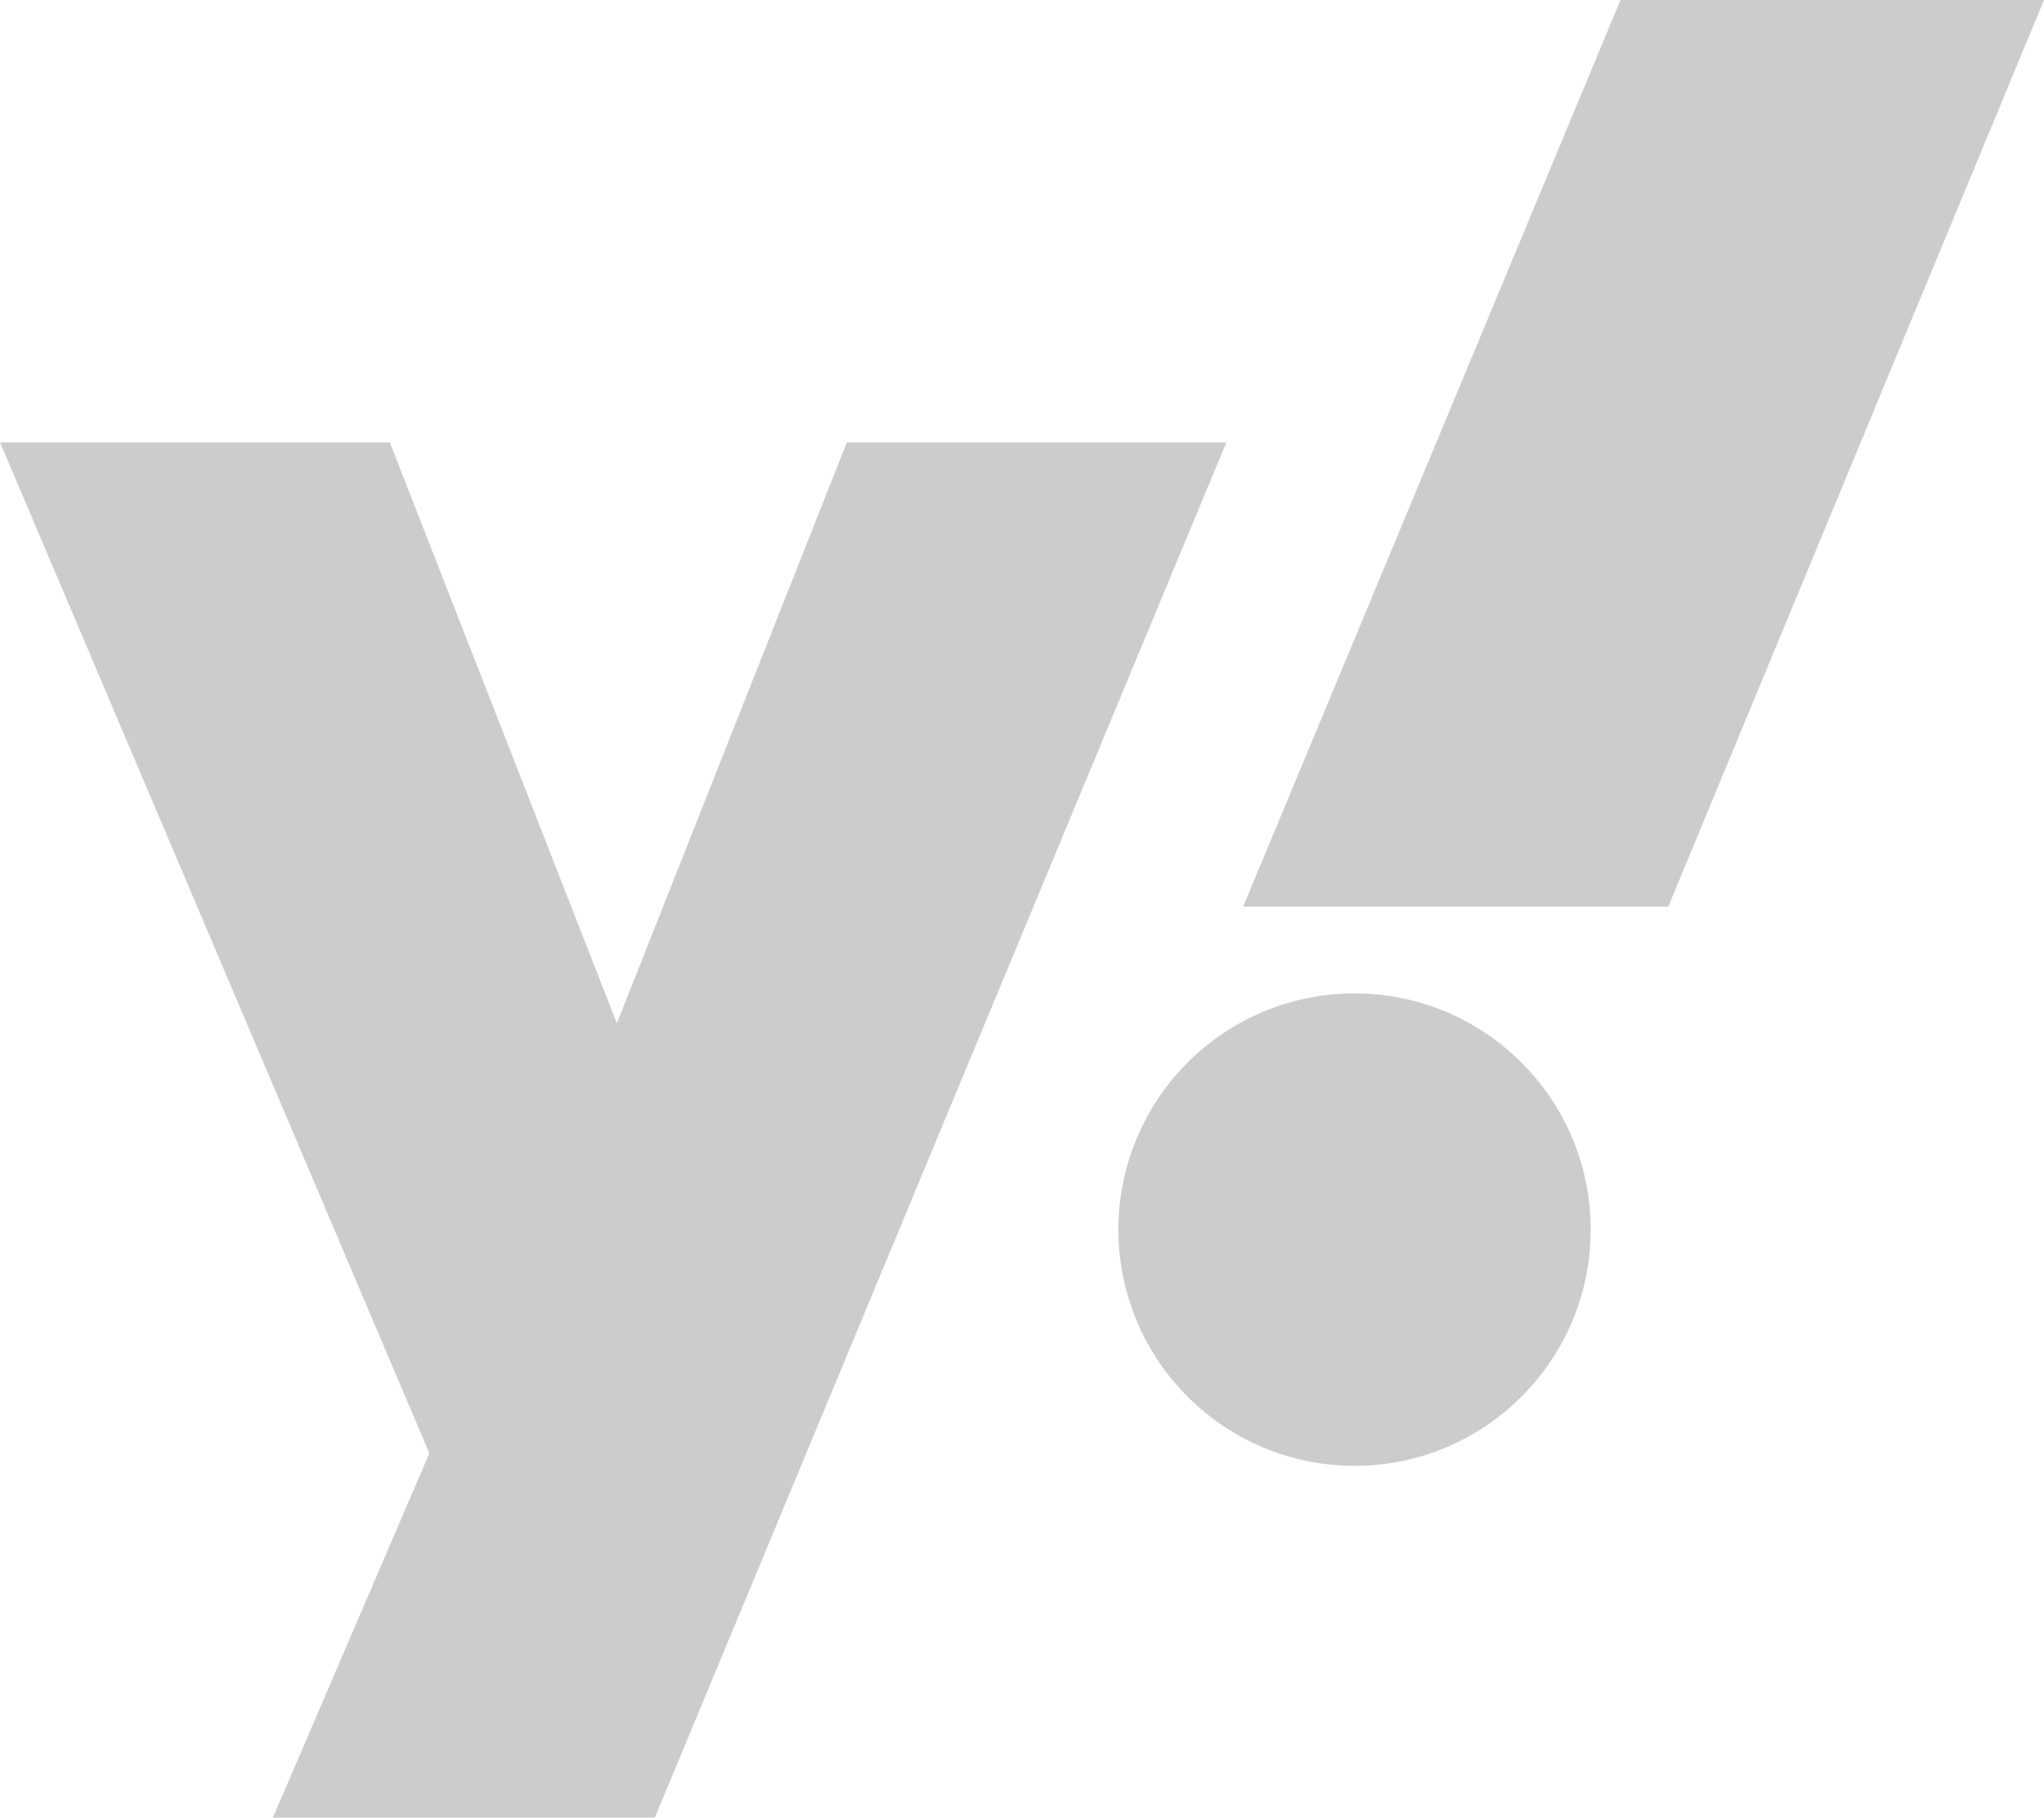 <svg version="1.1" viewBox="0 0 33.745 30" xmlns="http://www.w3.org/2000/svg"><path d="m0 7.303h6.436l3.748 9.587 3.796-9.587h6.266l-9.435 22.697h-6.306l2.583-6.014-7.087-16.683zm27.542 7.661h-7.018l6.229-14.964 6.992 3.3745e-4zm-5.18 1.432c2.153 0 3.899 1.746 3.899 3.899 0 2.153-1.746 3.899-3.899 3.899a3.899 3.899 0 0 1-3.898-3.899 3.899 3.899 0 0 1 3.898-3.899z" fill="#ccc" stroke-width=".169"/></svg>